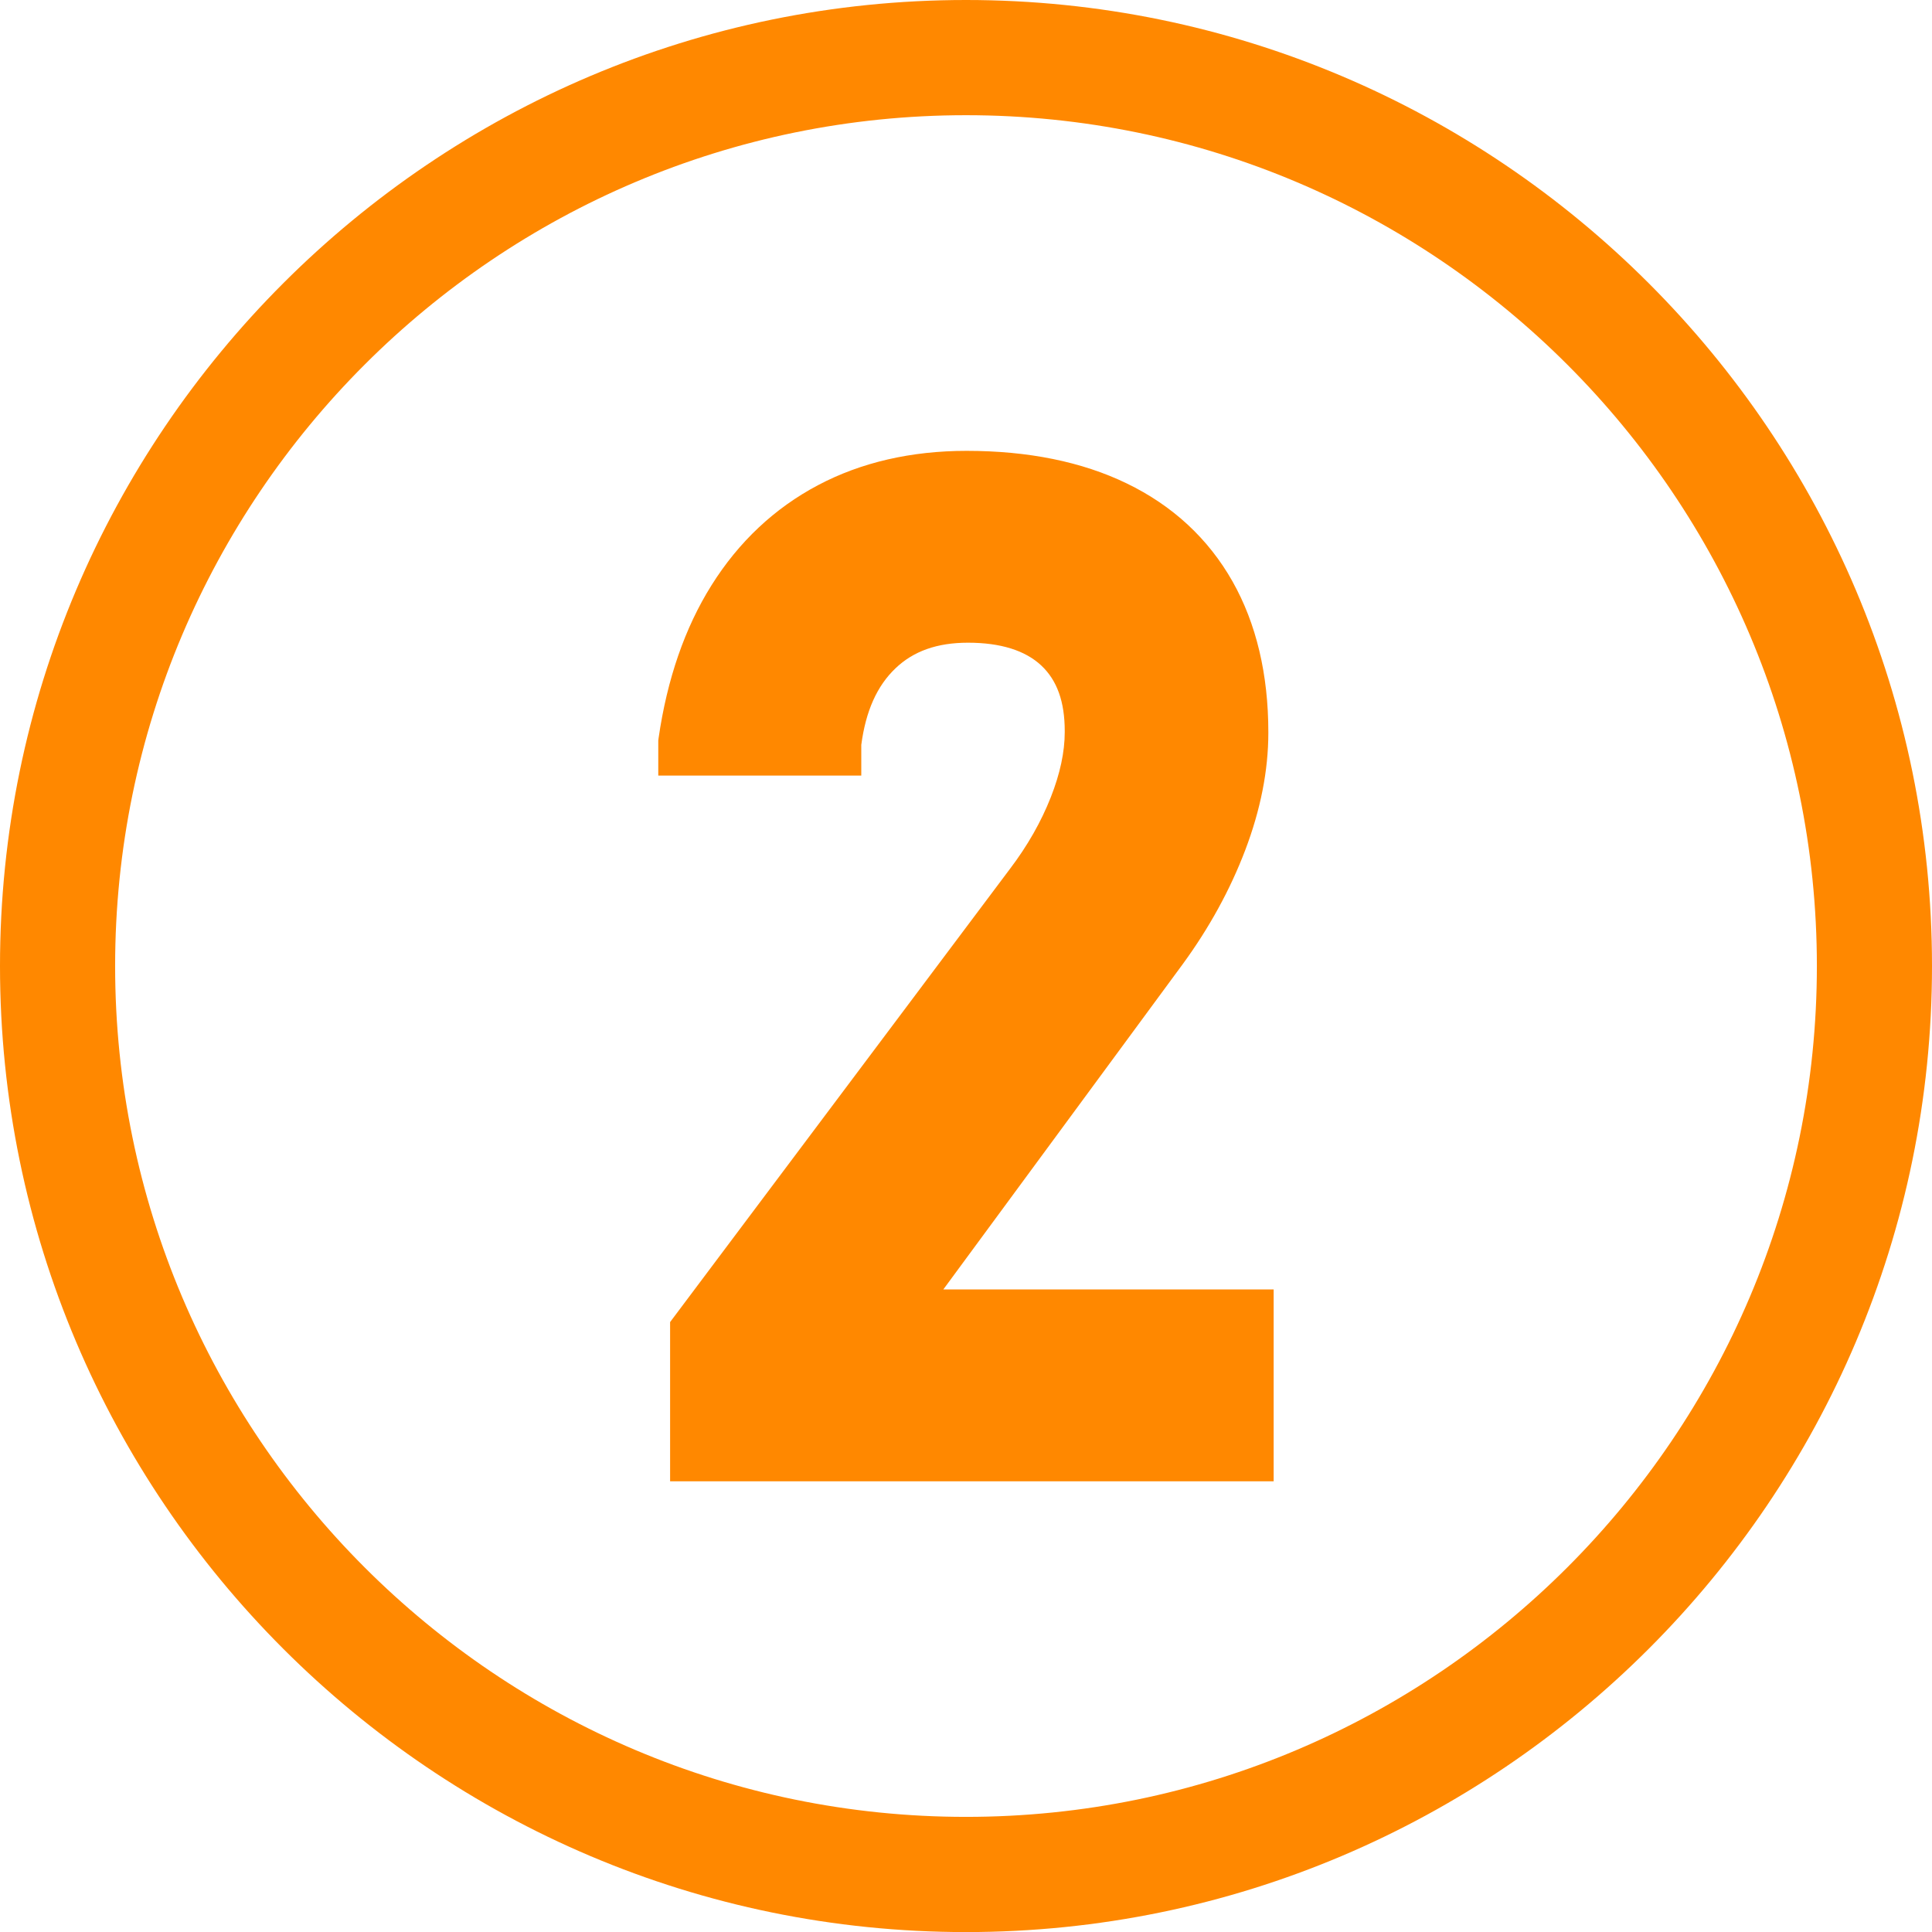 <?xml version="1.0" encoding="UTF-8"?>
<svg id="Lager_1" data-name="Lager 1" xmlns="http://www.w3.org/2000/svg" viewBox="0 0 258.1 258.11">
  <path d="M129.05,0C57.89,0,0,57.89,0,129.05s57.89,129.06,129.05,129.06,129.05-57.9,129.05-129.06S200.21,0,129.05,0ZM129.05,242.72c-62.68,0-113.67-50.99-113.67-113.67S66.37,15.39,129.05,15.39s113.67,50.99,113.67,113.66-51,113.67-113.67,113.67Z" fill="#f80"/>
  <path d="M157.99,128.82c3.55-4.85,6.36-9.98,8.36-15.24,2.05-5.39,3.09-10.66,3.09-15.67v-.09c0-7.74-1.61-14.51-4.77-20.12-3.24-5.73-8-10.15-14.17-13.13-5.95-2.88-13.14-4.34-21.37-4.34-7.41,0-14.09,1.54-19.84,4.58-5.81,3.07-10.6,7.57-14.24,13.38-3.56,5.67-5.93,12.54-7.07,20.43l-.04.3v4.69h27.12v-4.1c.6-4.53,2.1-7.87,4.56-10.22,2.41-2.31,5.58-3.43,9.69-3.43,4.35,0,7.65,1.03,9.8,3.05,2.11,1.98,3.13,4.84,3.13,8.74v.18c0,2.61-.62,5.53-1.86,8.67-1.29,3.28-3.12,6.5-5.46,9.58l-45.4,60.54v21.27h80.63v-25.63h-44.13l31.97-43.44Z" fill="#f80"/>
</svg>